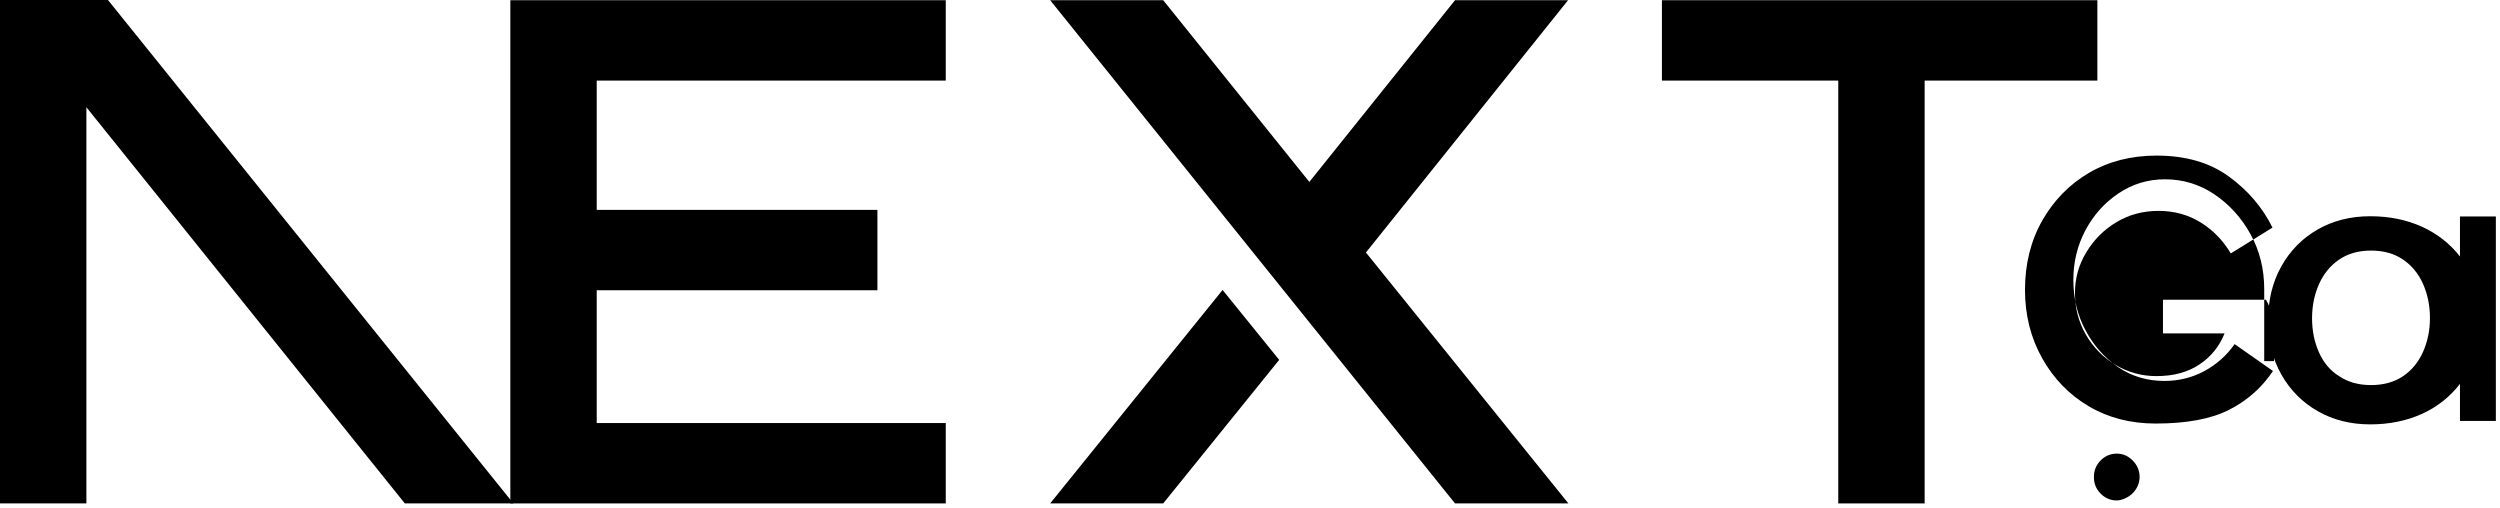 <svg xmlns="http://www.w3.org/2000/svg" fill="none" viewBox="0 0 394 80">
  <path fill="#000" d="M261.919 0.033H330.547V12.7H303.323V79.339H289.71V12.7H261.919V0.033Z"/>
  <path fill="#000" d="M149.052 0.033V12.7H94.042V33.077H138.281V45.744H94.042V66.672H149.052V79.339H80.429V12.7H80.43V0.033H149.052Z"/>
  <path fill="#000" d="M183.32 0.033H165.506L229.312 79.339H247.178L215.271 39.794L247.127 0.033H229.312L206.352 28.67L183.32 0.033Z"/>
  <path fill="#000" d="M201.6 56.715L192.679 45.698L165.506 79.339H183.32L201.6 56.715Z"/>
  <path fill="#000" d="M80.907 79.339L17.015 0H0V79.339H13.614V16.9L63.803 79.339H80.907Z"/>
  <path fill="#000" d="M333.607 78.87C332.61 78.87 331.762 78.51 331.052 77.785C330.342 77.061 329.991 76.193 330 75.181C329.991 74.17 330.342 73.302 331.052 72.577C331.762 71.853 332.61 71.492 333.607 71.492C334.566 71.492 335.404 71.853 336.115 72.577C336.835 73.302 337.195 74.17 337.205 75.181C337.195 75.881 337.006 76.515 336.634 77.079C336.272 77.648 335.79 78.092 335.186 78.415C334.593 78.724 334.005 78.879 333.607 78.87Z"/>
  <path fill="#000" d="M356.84 45.547C356.84 42.402 356.127 39.535 354.698 36.938C353.269 34.342 351.377 32.246 349.021 30.65C346.665 29.055 344.055 28.257 341.193 28.257C338.519 28.257 336.074 29 333.86 30.486C331.665 31.963 329.936 33.896 328.671 36.279C327.397 38.667 326.76 41.281 326.76 44.118C326.76 47.022 327.397 49.651 328.671 52.039C329.936 54.426 331.637 56.355 333.777 57.831C335.917 59.298 338.362 60.036 341.11 60.036C343.392 60.036 345.493 59.513 347.432 58.467C349.361 57.41 350.942 56 352.175 54.233L358.22 58.467C356.484 61.077 354.188 63.115 351.339 64.569C348.491 66.024 344.621 66.751 339.731 66.751C335.788 66.751 332.283 65.849 329.216 64.045C326.139 62.241 323.691 59.725 321.87 56.5C320.05 53.275 319.139 49.67 319.139 45.684C319.139 41.613 320.05 37.931 321.87 34.74C323.701 31.548 326.159 29.032 329.246 27.228C332.342 25.424 335.88 24.522 339.86 24.522C344.446 24.522 348.241 25.613 351.246 27.803C354.261 29.984 356.56 32.672 358.144 35.868L351.57 39.94C350.346 37.874 348.75 36.236 346.792 35.036C344.834 33.835 342.631 33.235 340.185 33.235C337.748 33.235 335.549 33.821 333.582 34.994C331.614 36.166 330.028 37.743 328.822 39.724C327.616 41.705 327.013 43.854 327.013 46.165C327.013 48.56 327.587 50.754 328.737 52.745C329.886 54.736 331.442 56.322 333.404 57.505C335.366 58.678 337.516 59.274 339.86 59.274C342.55 59.274 344.805 58.663 346.625 57.443C348.454 56.224 349.778 54.591 350.59 52.548H340.883V47.242H357.115C357.583 48.021 357.898 48.842 358.059 49.704C358.22 50.566 358.311 51.338 358.334 52.024C358.367 52.7 358.384 53.298 358.384 53.819V56.915H356.84V45.547Z"/>
  <path fill="#000" d="M387.691 54.286V34.112H393.346V66.335H387.691V60.496C386.09 62.571 384.08 64.153 381.661 65.244C379.241 66.335 376.536 66.881 373.533 66.881C370.454 66.881 367.7 66.186 365.27 64.797C362.841 63.408 360.93 61.483 359.539 59.025C358.147 56.566 357.452 53.732 357.452 50.519C357.452 47.306 358.147 44.458 359.539 41.974C360.93 39.492 362.841 37.553 365.27 36.163C367.7 34.775 370.454 34.08 373.533 34.08C376.536 34.08 379.241 34.626 381.661 35.717C384.08 36.808 386.09 38.375 387.691 40.419V34.112ZM368.62 59.266C370.006 60.212 371.69 60.689 373.67 60.689C375.65 60.689 377.334 60.222 378.72 59.289C380.106 58.345 381.159 57.062 381.88 55.433C382.6 53.804 382.96 52.031 382.96 50.102C382.96 48.174 382.6 46.396 381.88 44.767C381.159 43.137 380.106 41.849 378.72 40.906C377.334 39.962 375.65 39.492 373.67 39.492C371.69 39.492 370.006 39.972 368.62 40.928C367.234 41.885 366.181 43.178 365.461 44.814C364.74 46.451 364.38 48.234 364.38 50.171C364.38 52.109 364.74 53.887 365.461 55.516C366.181 57.135 367.234 58.418 368.62 59.266Z"/>
</svg>
